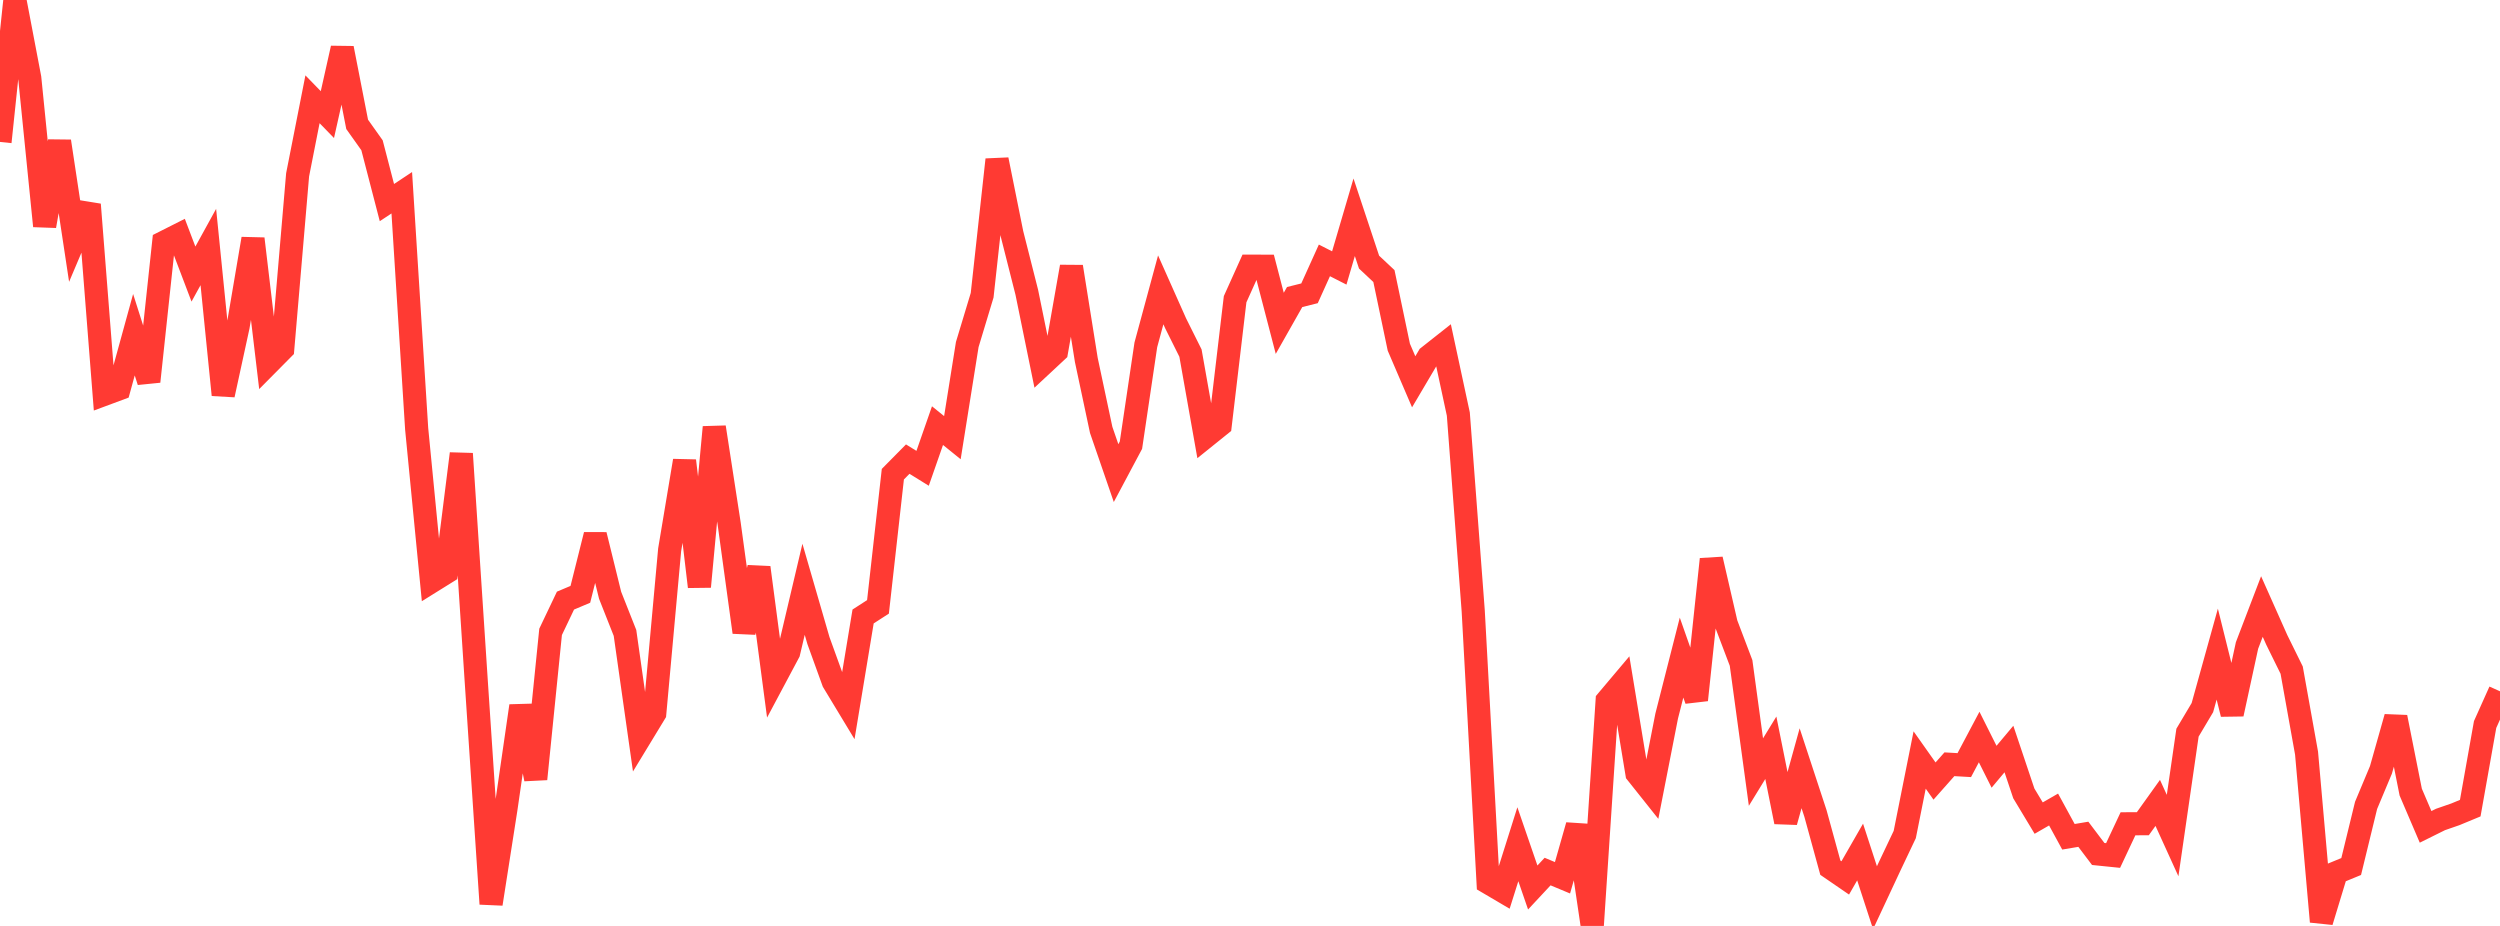 <?xml version="1.0" standalone="no"?>
<!DOCTYPE svg PUBLIC "-//W3C//DTD SVG 1.1//EN" "http://www.w3.org/Graphics/SVG/1.1/DTD/svg11.dtd">

<svg width="135" height="50" viewBox="0 0 135 50" preserveAspectRatio="none" 
  xmlns="http://www.w3.org/2000/svg"
  xmlns:xlink="http://www.w3.org/1999/xlink">


<polyline points="0.0, 7.664 0.804, 0.0 1.607, 4.212 2.411, 12.204 3.214, 7.63 4.018, 12.94 4.821, 11.045 5.625, 21.295 6.429, 20.996 7.232, 18.074 8.036, 20.601 8.839, 13.093 9.643, 12.687 10.446, 14.8 11.25, 13.339 12.054, 21.323 12.857, 17.63 13.661, 12.894 14.464, 19.65 15.268, 18.838 16.071, 9.441 16.875, 5.361 17.679, 6.189 18.482, 2.604 19.286, 6.715 20.089, 7.845 20.893, 10.94 21.696, 10.408 22.5, 23.159 23.304, 31.403 24.107, 30.903 24.911, 24.5 25.714, 36.735 26.518, 48.81 27.321, 43.674 28.125, 38.12 28.929, 42.066 29.732, 34.12 30.536, 32.433 31.339, 32.094 32.143, 28.883 32.946, 32.145 33.75, 34.178 34.554, 39.842 35.357, 38.521 36.161, 29.69 36.964, 24.88 37.768, 31.681 38.571, 23.069 39.375, 28.277 40.179, 34.141 40.982, 30.648 41.786, 36.737 42.589, 35.231 43.393, 31.822 44.196, 34.592 45.0, 36.814 45.804, 38.144 46.607, 33.29 47.411, 32.771 48.214, 25.606 49.018, 24.792 49.821, 25.289 50.625, 22.984 51.429, 23.634 52.232, 18.604 53.036, 15.942 53.839, 8.622 54.643, 12.612 55.446, 15.781 56.25, 19.719 57.054, 18.97 57.857, 14.403 58.661, 19.439 59.464, 23.214 60.268, 25.548 61.071, 24.04 61.875, 18.621 62.679, 15.652 63.482, 17.455 64.286, 19.067 65.089, 23.593 65.893, 22.946 66.696, 16.158 67.5, 14.373 68.304, 14.376 69.107, 17.46 69.911, 16.04 70.714, 15.839 71.518, 14.061 72.321, 14.47 73.125, 11.733 73.929, 14.154 74.732, 14.907 75.536, 18.747 76.339, 20.617 77.143, 19.255 77.946, 18.621 78.75, 22.362 79.554, 32.992 80.357, 47.661 81.161, 48.134 81.964, 45.588 82.768, 47.925 83.571, 47.064 84.375, 47.4 85.179, 44.574 85.982, 50.0 86.786, 37.833 87.589, 36.881 88.393, 41.761 89.196, 42.77 90.0, 38.669 90.804, 35.51 91.607, 37.797 92.411, 30.2 93.214, 33.68 94.018, 35.799 94.821, 41.692 95.625, 40.379 96.429, 44.382 97.232, 41.485 98.036, 43.931 98.839, 46.856 99.643, 47.408 100.446, 46.009 101.25, 48.476 102.054, 46.756 102.857, 45.064 103.661, 41.04 104.464, 42.177 105.268, 41.27 106.071, 41.316 106.875, 39.799 107.679, 41.405 108.482, 40.447 109.286, 42.843 110.089, 44.177 110.893, 43.714 111.696, 45.186 112.5, 45.051 113.304, 46.115 114.107, 46.197 114.911, 44.485 115.714, 44.48 116.518, 43.356 117.321, 45.12 118.125, 39.564 118.929, 38.211 119.732, 35.322 120.536, 38.557 121.339, 34.855 122.143, 32.752 122.946, 34.555 123.75, 36.187 124.554, 40.669 125.357, 49.767 126.161, 47.123 126.964, 46.792 127.768, 43.491 128.571, 41.573 129.375, 38.729 130.179, 42.774 130.982, 44.651 131.786, 44.252 132.589, 43.973 133.393, 43.64 134.196, 39.124 135.0, 37.33" fill="none" stroke="#ff3a33" stroke-width="1.25"/>

</svg>